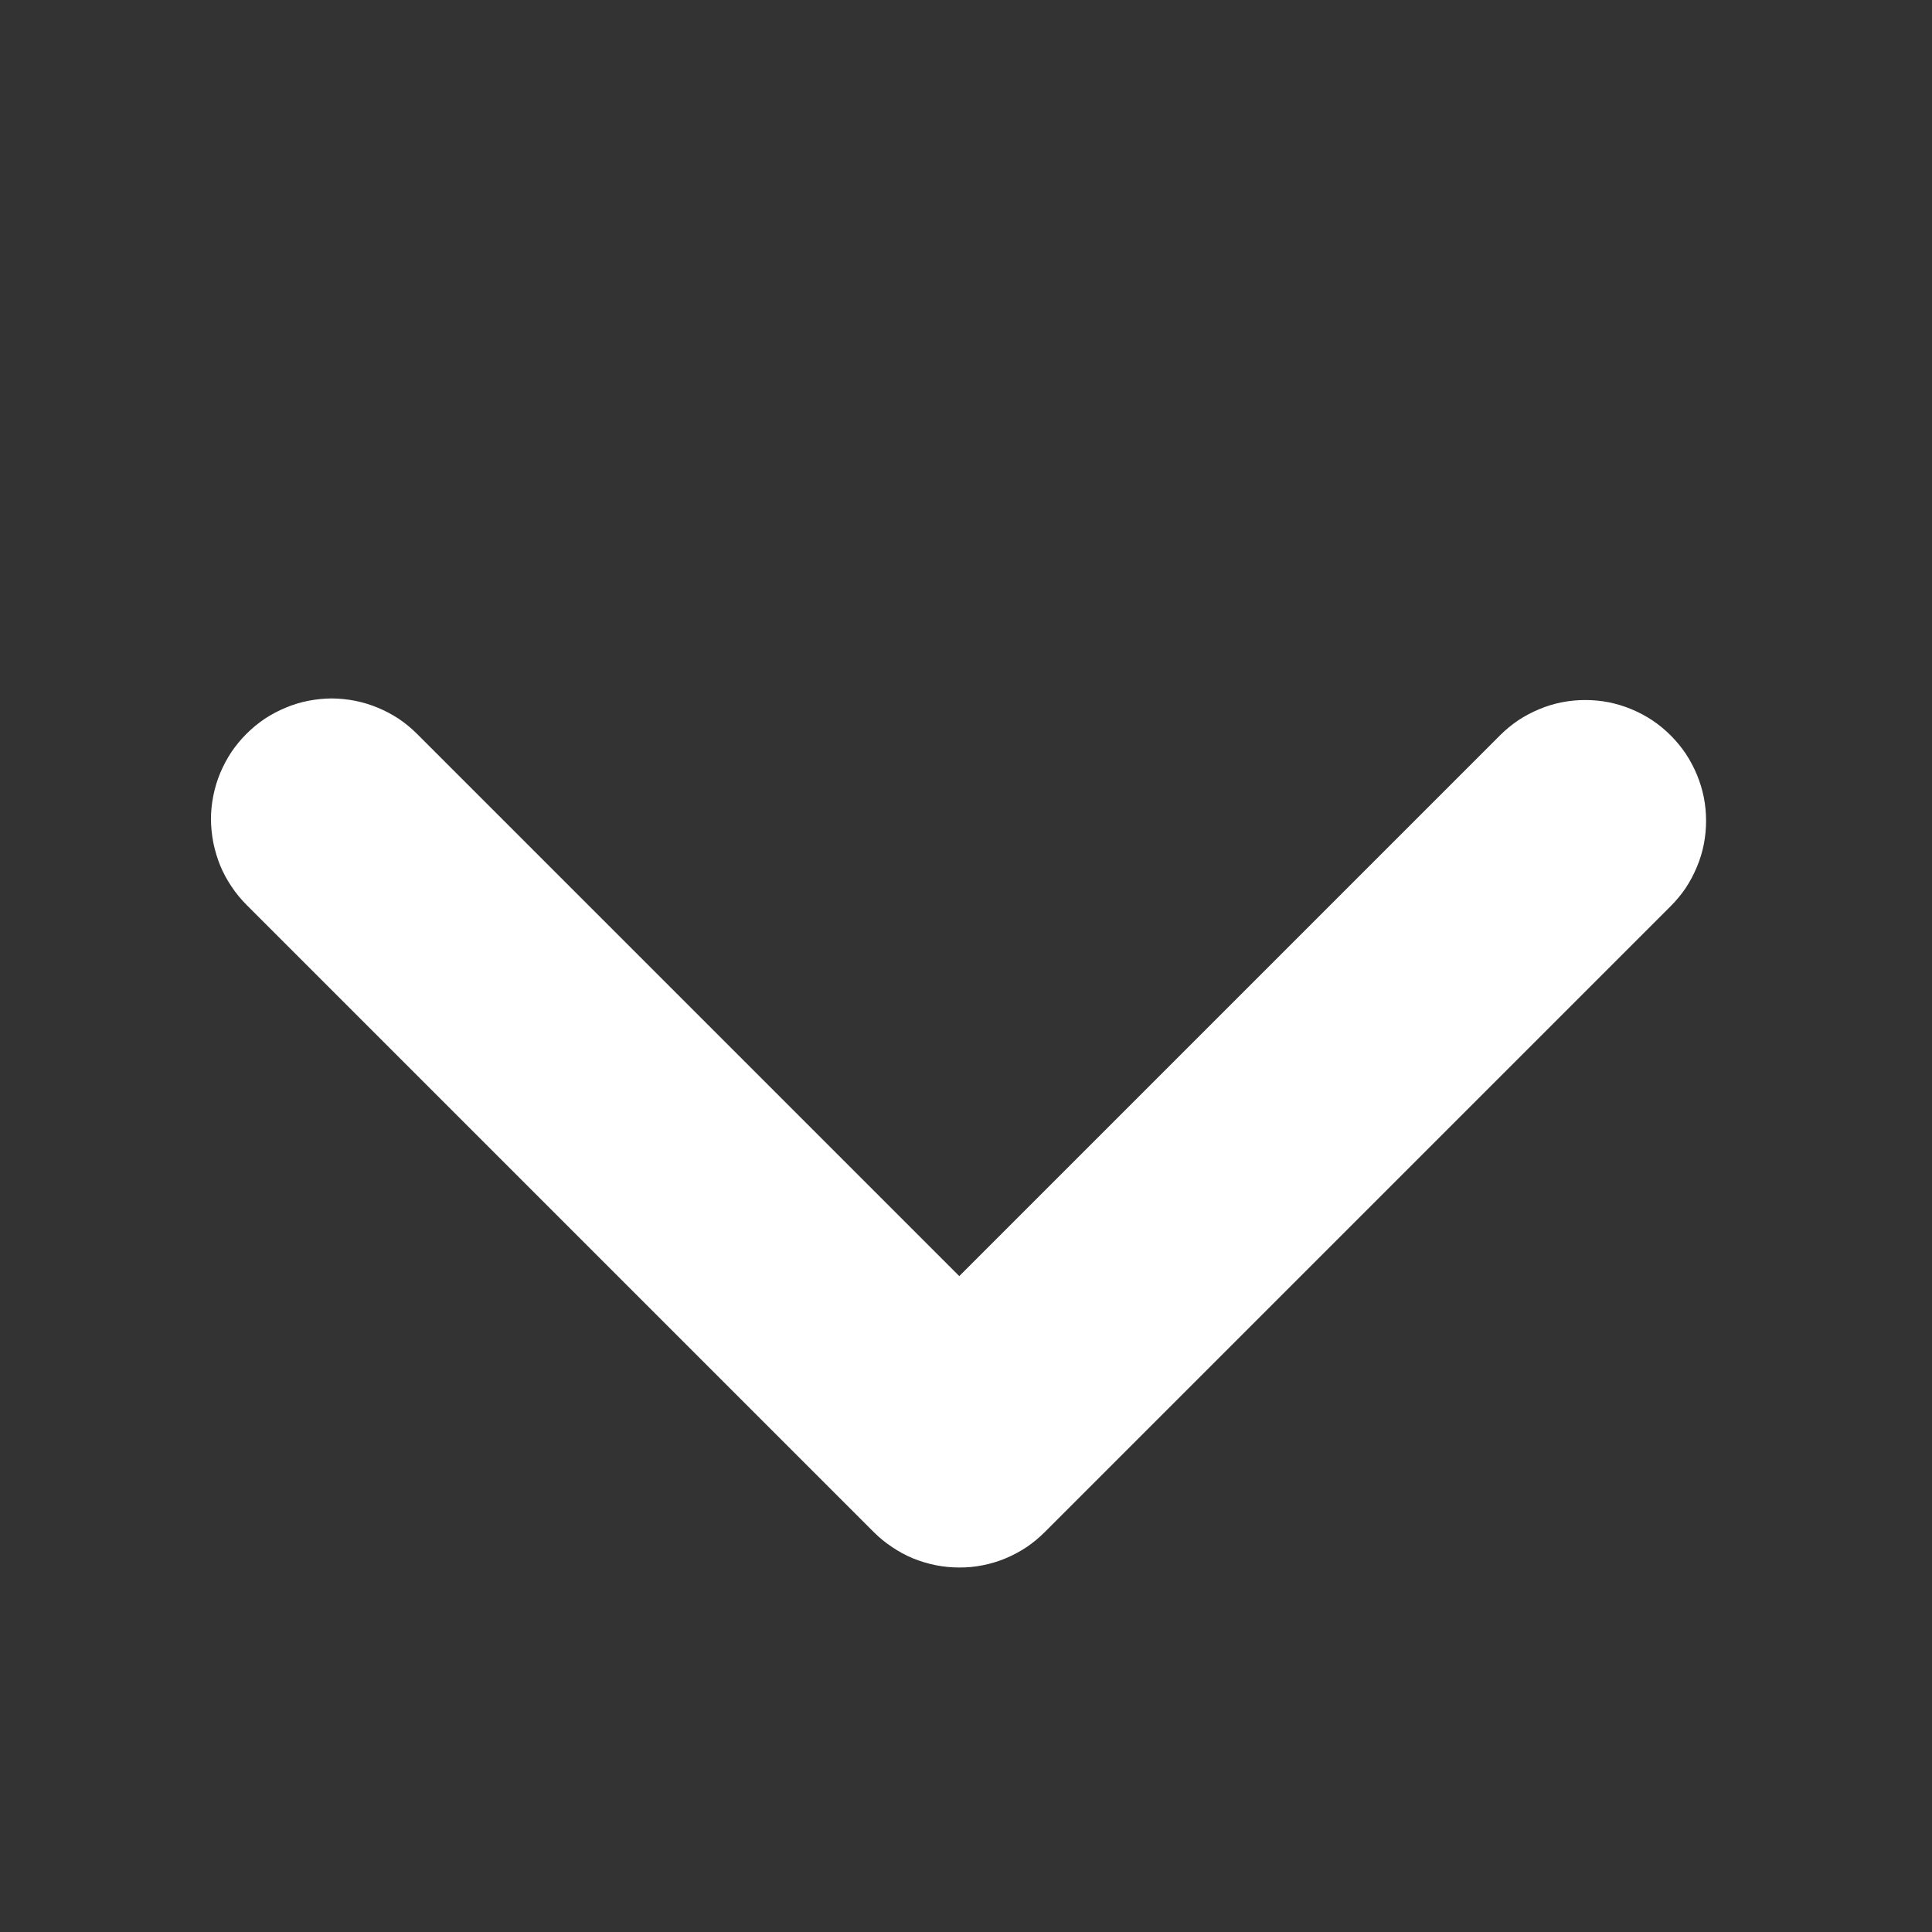 <svg xmlns="http://www.w3.org/2000/svg" xmlns:xlink="http://www.w3.org/1999/xlink" fill="none" version="1.1" width="12" height="12" viewBox="0 0 12 12"><rect x="0" y="0" width="12" height="12" fill="#333333" stroke="none"/><g><g style="opacity:0;"><rect x="0" y="0" width="12" height="12" rx="0" fill="#FFFFFF" fill-opacity="1"/></g><g transform="matrix(0.707,-0.707,0.707,0.707,-3.305,2.198)"><path d="M1,5.839L1,11.339L1,11.345L1,11.352Q1,11.426,1.015,11.498Q1.029,11.571,1.057,11.639Q1.086,11.707,1.127,11.769Q1.168,11.83,1.22,11.882Q1.272,11.935,1.334,11.976Q1.395,12.017,1.463,12.045Q1.531,12.073,1.604,12.088Q1.676,12.102,1.75,12.102L7.25,12.102Q7.324,12.102,7.397,12.088Q7.469,12.073,7.537,12.045Q7.606,12.017,7.667,11.976Q7.728,11.935,7.781,11.882Q7.833,11.83,7.874,11.769Q7.915,11.707,7.943,11.639Q7.971,11.571,7.986,11.498Q8,11.426,8,11.352Q8,11.278,7.986,11.206Q7.971,11.133,7.943,11.065Q7.915,10.997,7.874,10.935Q7.833,10.874,7.781,10.822Q7.728,10.769,7.667,10.728Q7.606,10.687,7.537,10.659Q7.469,10.631,7.397,10.616Q7.324,10.602,7.25,10.602L2.5,10.602L2.5,5.839Q2.5,5.765,2.486,5.692Q2.471,5.62,2.443,5.552Q2.415,5.484,2.374,5.422Q2.333,5.361,2.281,5.308Q2.228,5.256,2.167,5.215Q2.106,5.174,2.037,5.146Q1.969,5.118,1.897,5.103Q1.824,5.089,1.75,5.089Q1.676,5.089,1.604,5.103Q1.531,5.118,1.463,5.146Q1.395,5.174,1.334,5.215Q1.272,5.256,1.22,5.308Q1.168,5.361,1.127,5.422Q1.086,5.484,1.057,5.552Q1.029,5.62,1.015,5.692Q1,5.765,1,5.839Z" fill-rule="evenodd" fill="#FFFFFF" fill-opacity="1"/></g></g></svg>